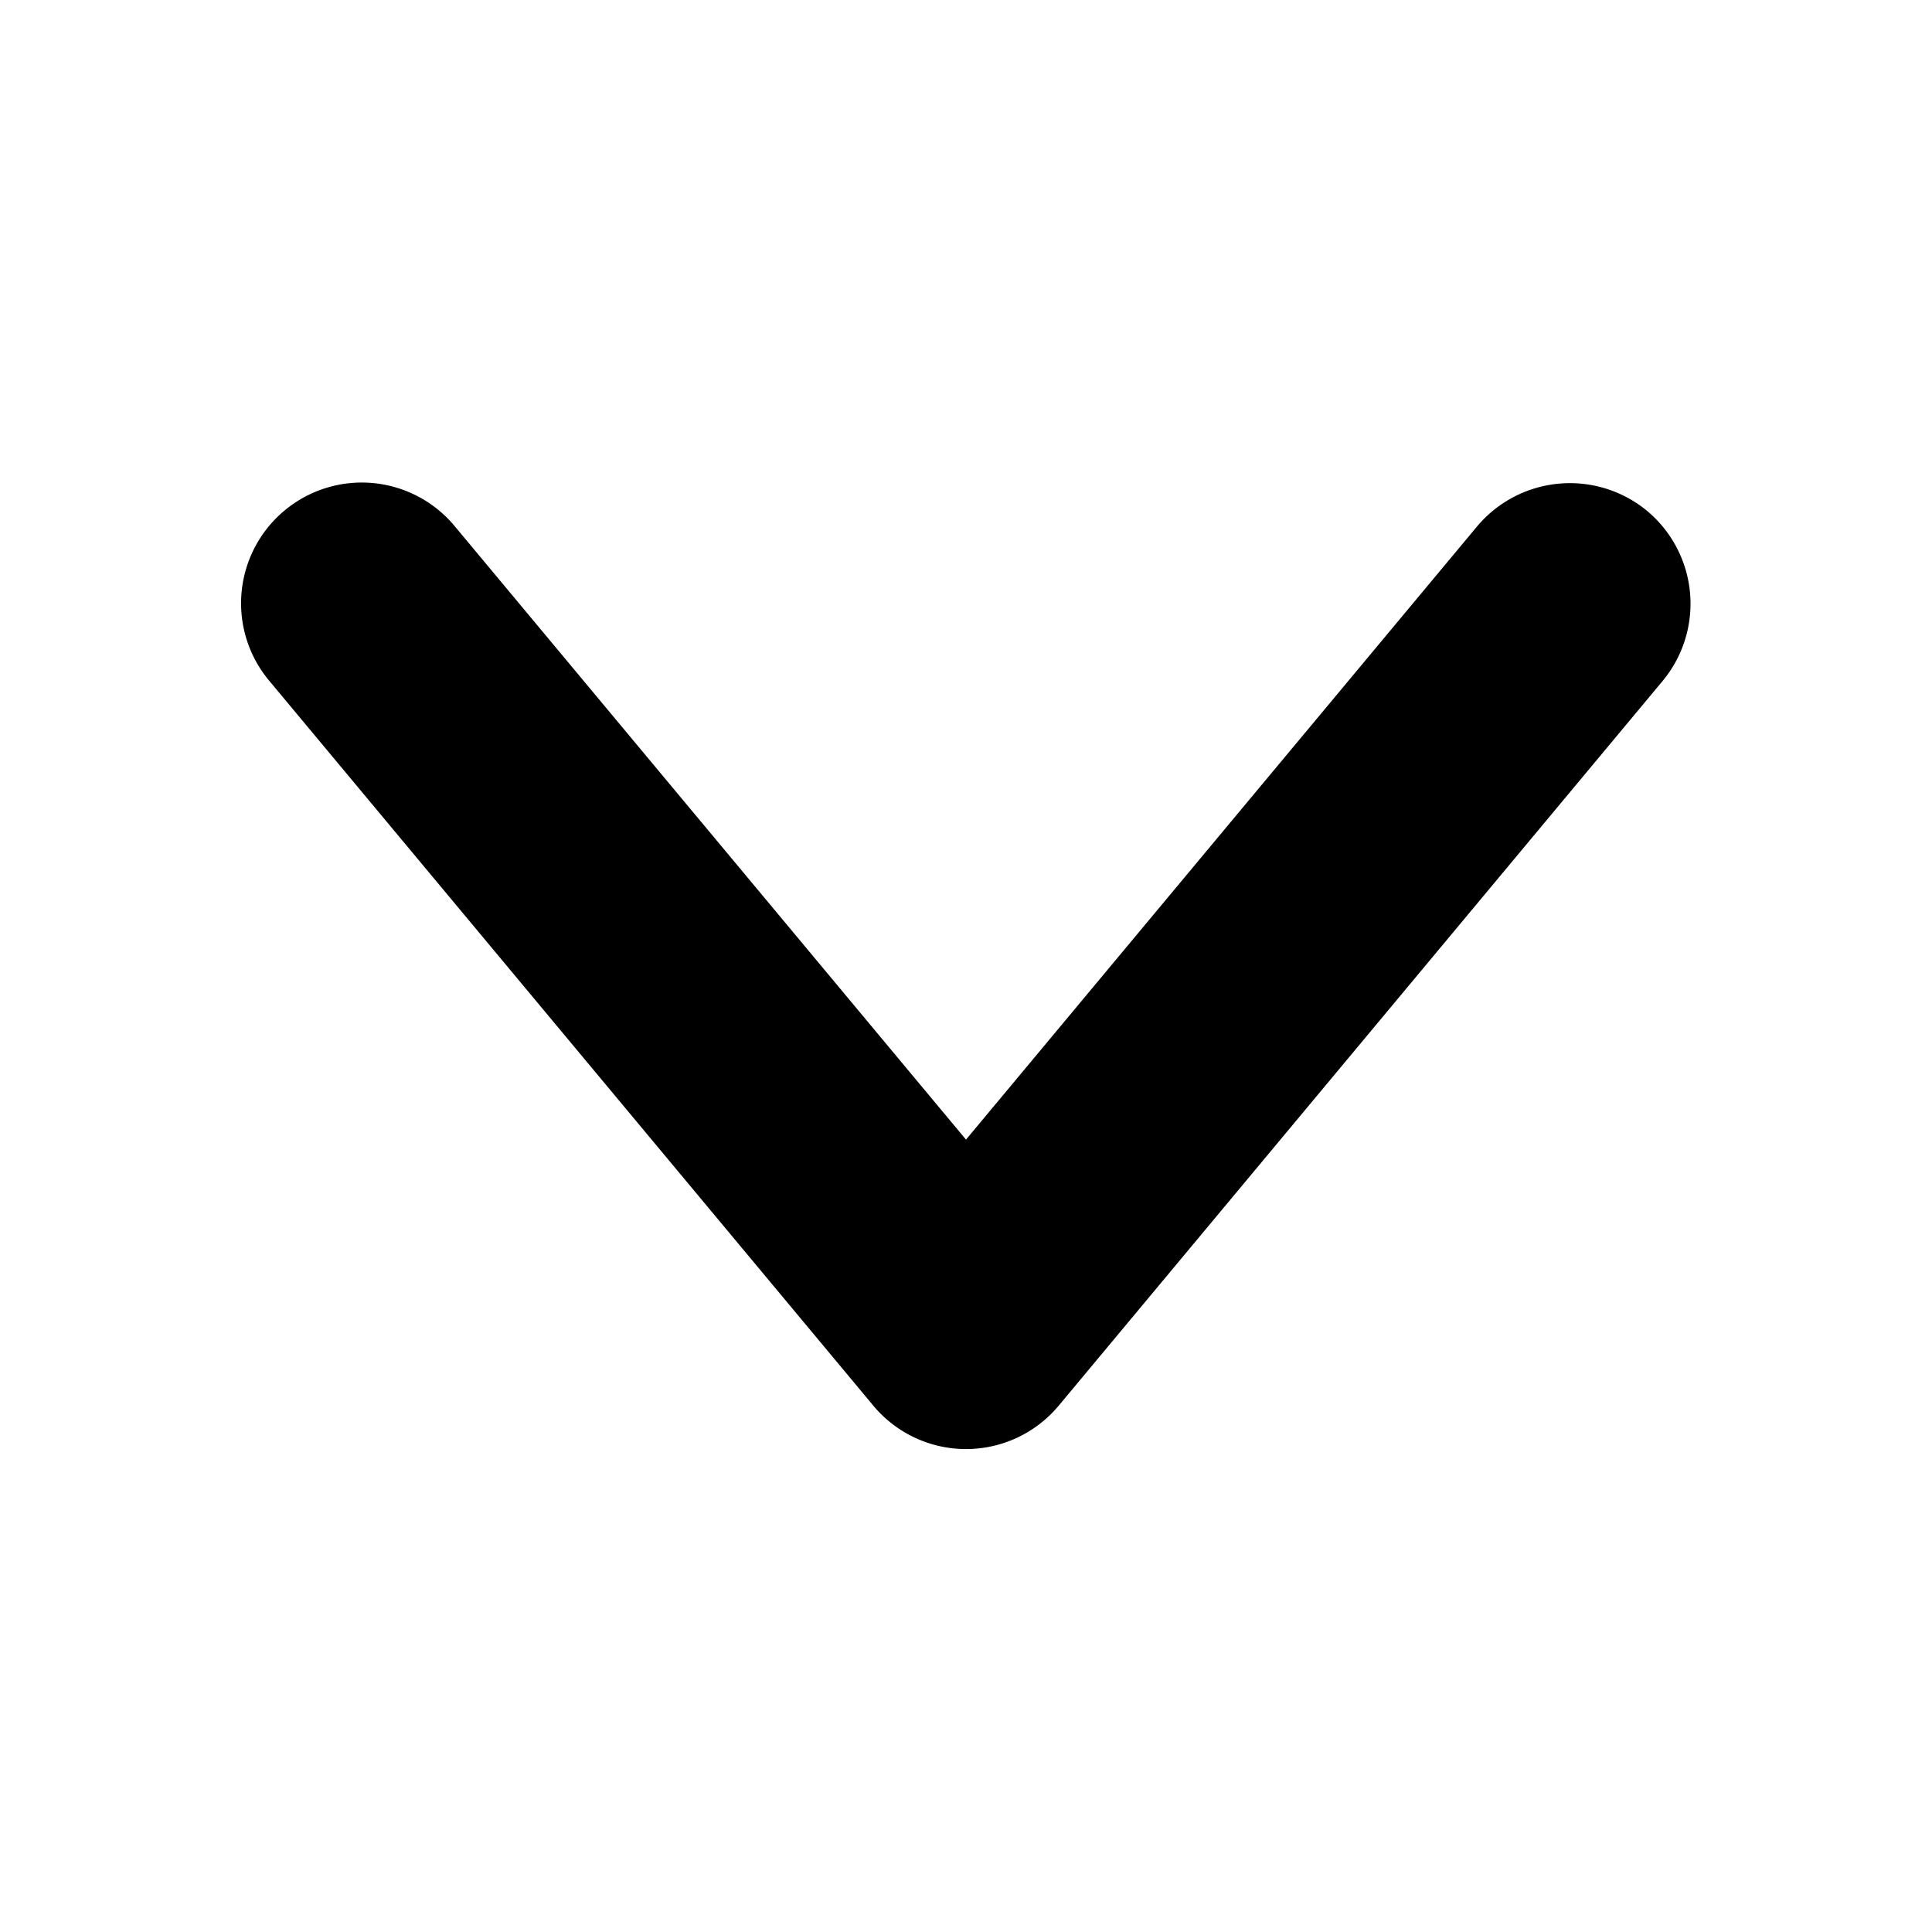 <svg viewBox="0 0 96 96" xmlns="http://www.w3.org/2000/svg"><path d="m81.846 25.388a6.024 6.024 0 0 0 -8.45.768l-25.396 30.471-25.396-30.47a5.999 5.999 0 1 0 -9.211 7.688l30.002 36.002a5.997 5.997 0 0 0 9.211 0l30.002-36.002a6.008 6.008 0 0 0 -.762-8.456z"/></svg>